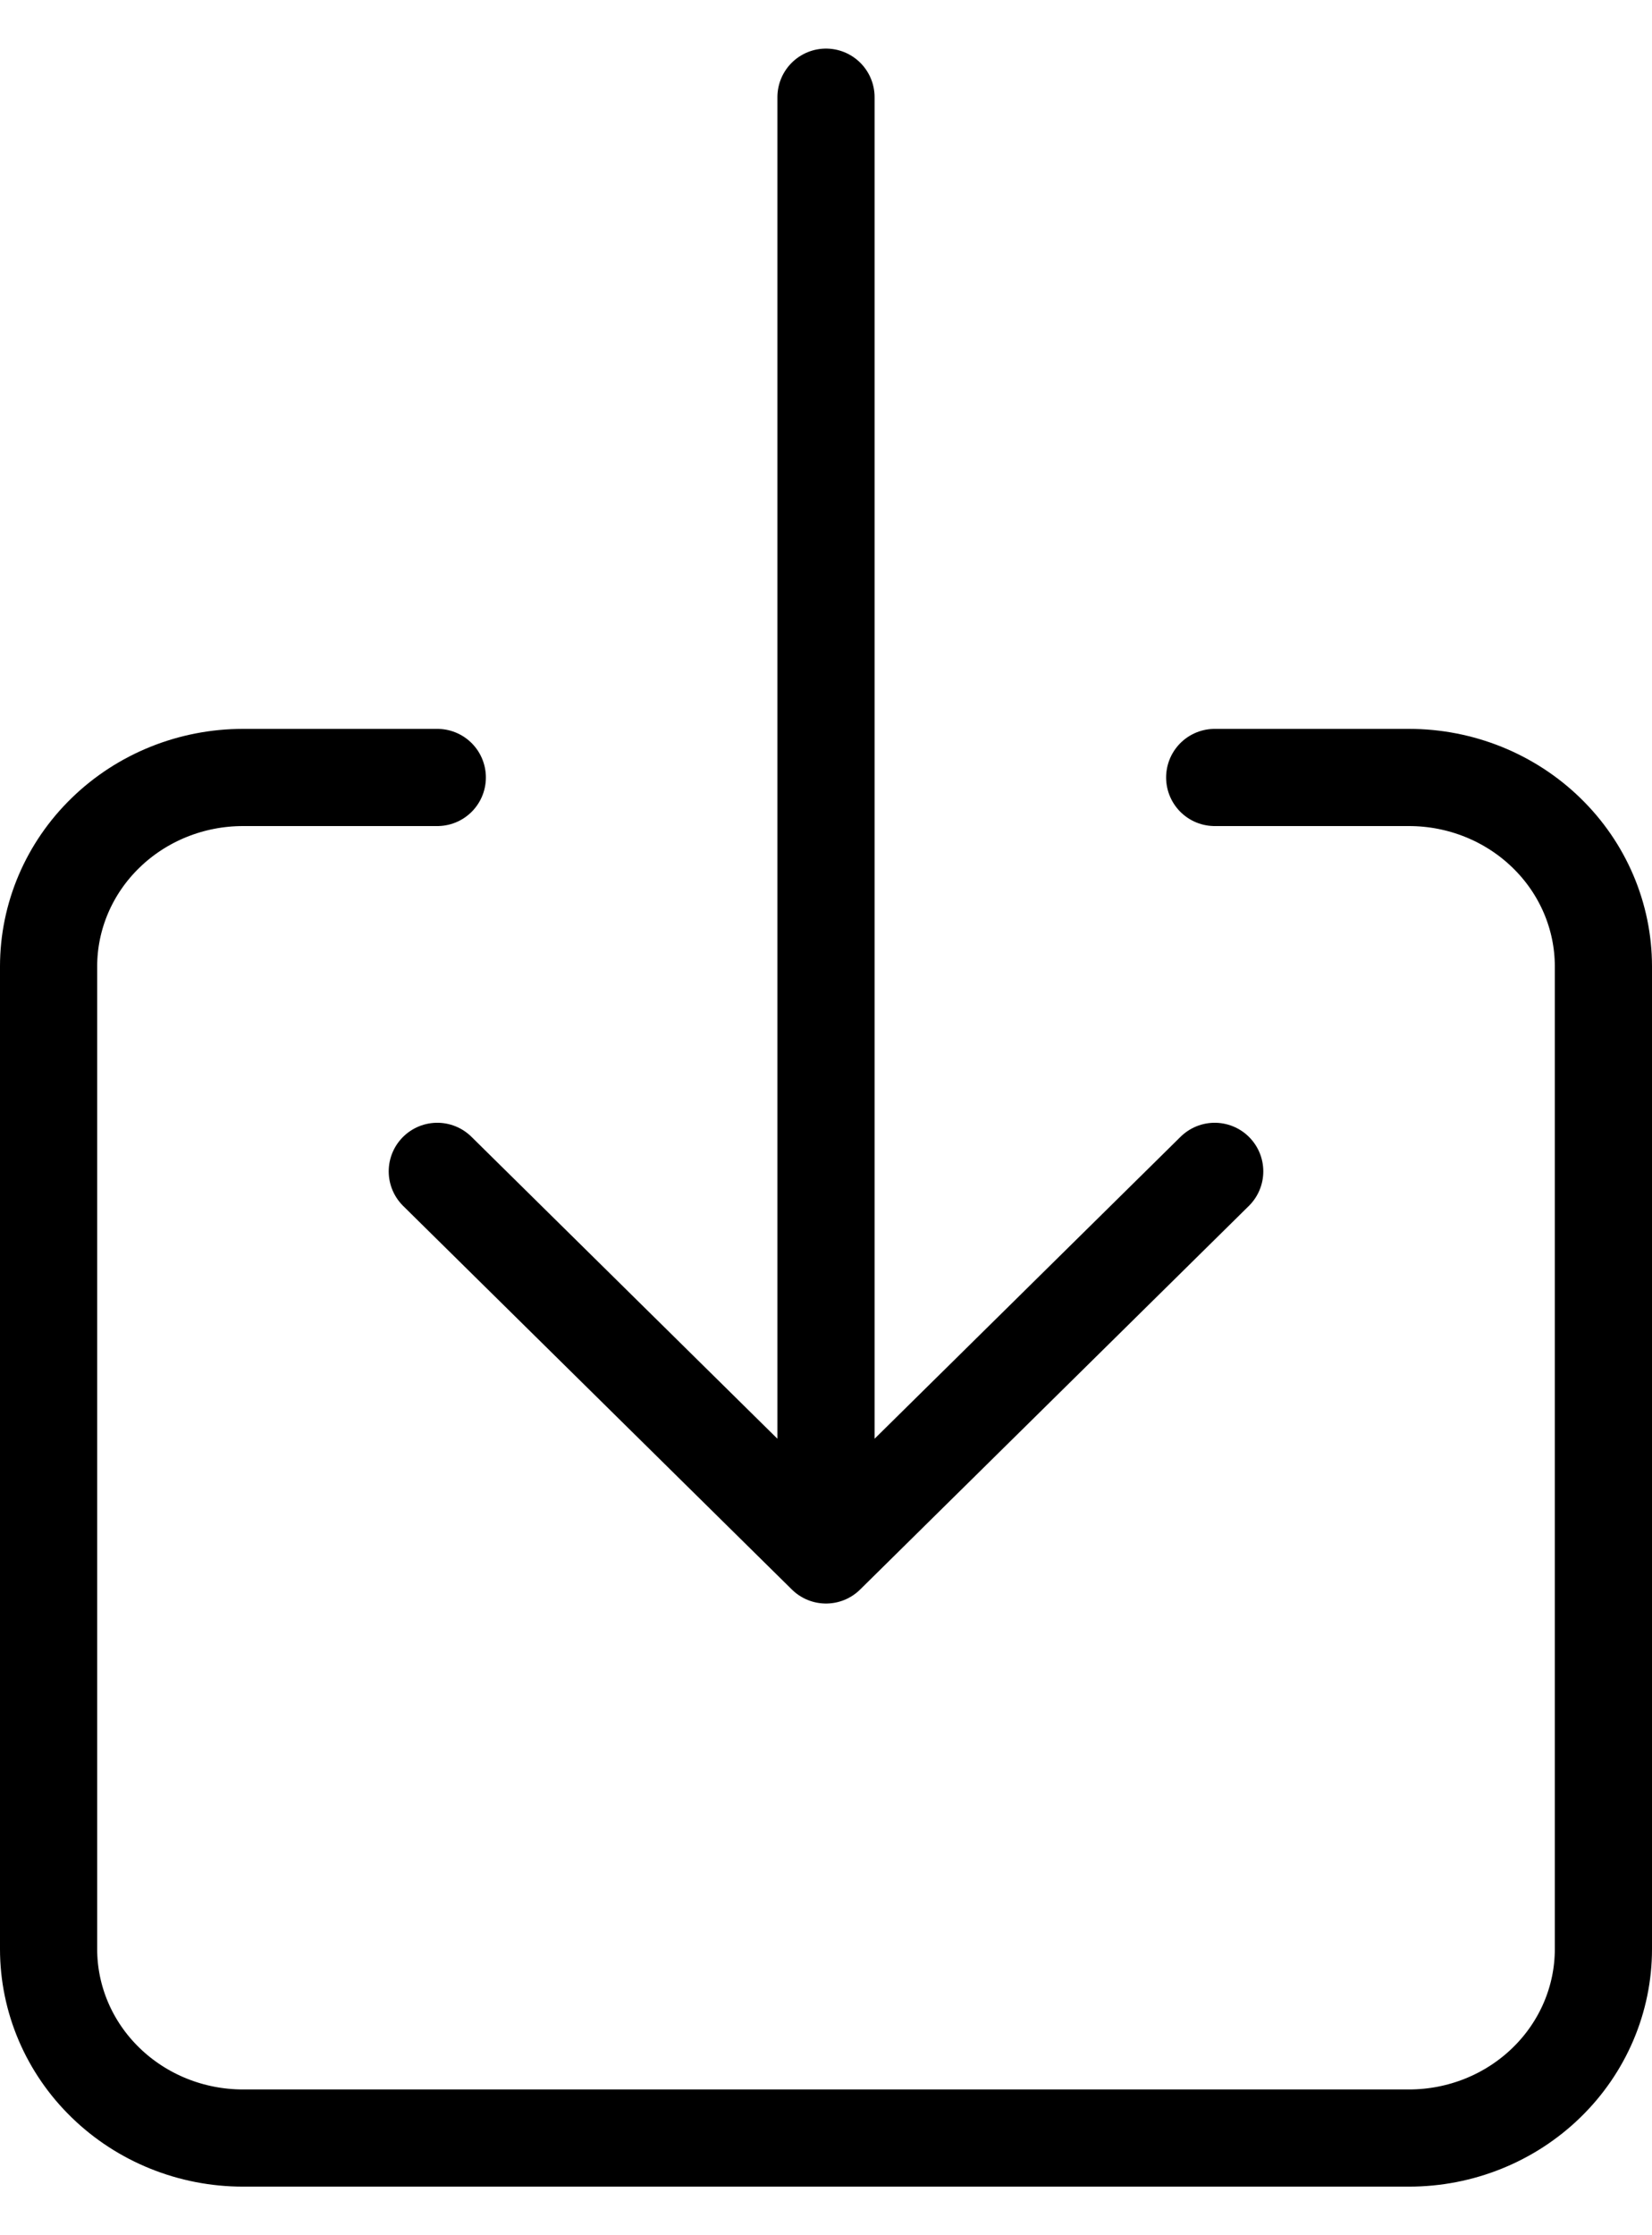 <?xml version="1.0" encoding="UTF-8"?> <svg xmlns="http://www.w3.org/2000/svg" width="17" height="23" viewBox="0 0 17 23" fill="none"><path d="M12.5 8L14.5 8C15.03 8 15.539 8.205 15.914 8.57C16.289 8.934 16.5 9.429 16.5 9.944L16.5 20.056C16.5 20.571 16.289 21.066 15.914 21.43C15.539 21.795 15.03 22 14.5 22L2.5 22C1.97 22 1.461 21.795 1.086 21.43C0.711 21.066 0.5 20.571 0.5 20.056L0.5 9.944C0.5 9.429 0.711 8.934 1.086 8.57C1.461 8.205 1.97 8 2.5 8L4.5 8" stroke="black" stroke-linecap="round" stroke-linejoin="round"></path><path d="M4.5 12.053L8.5 16L12.5 12.053M8.5 1L8.5 15.21" stroke="black" stroke-linecap="round" stroke-linejoin="round"></path></svg> 